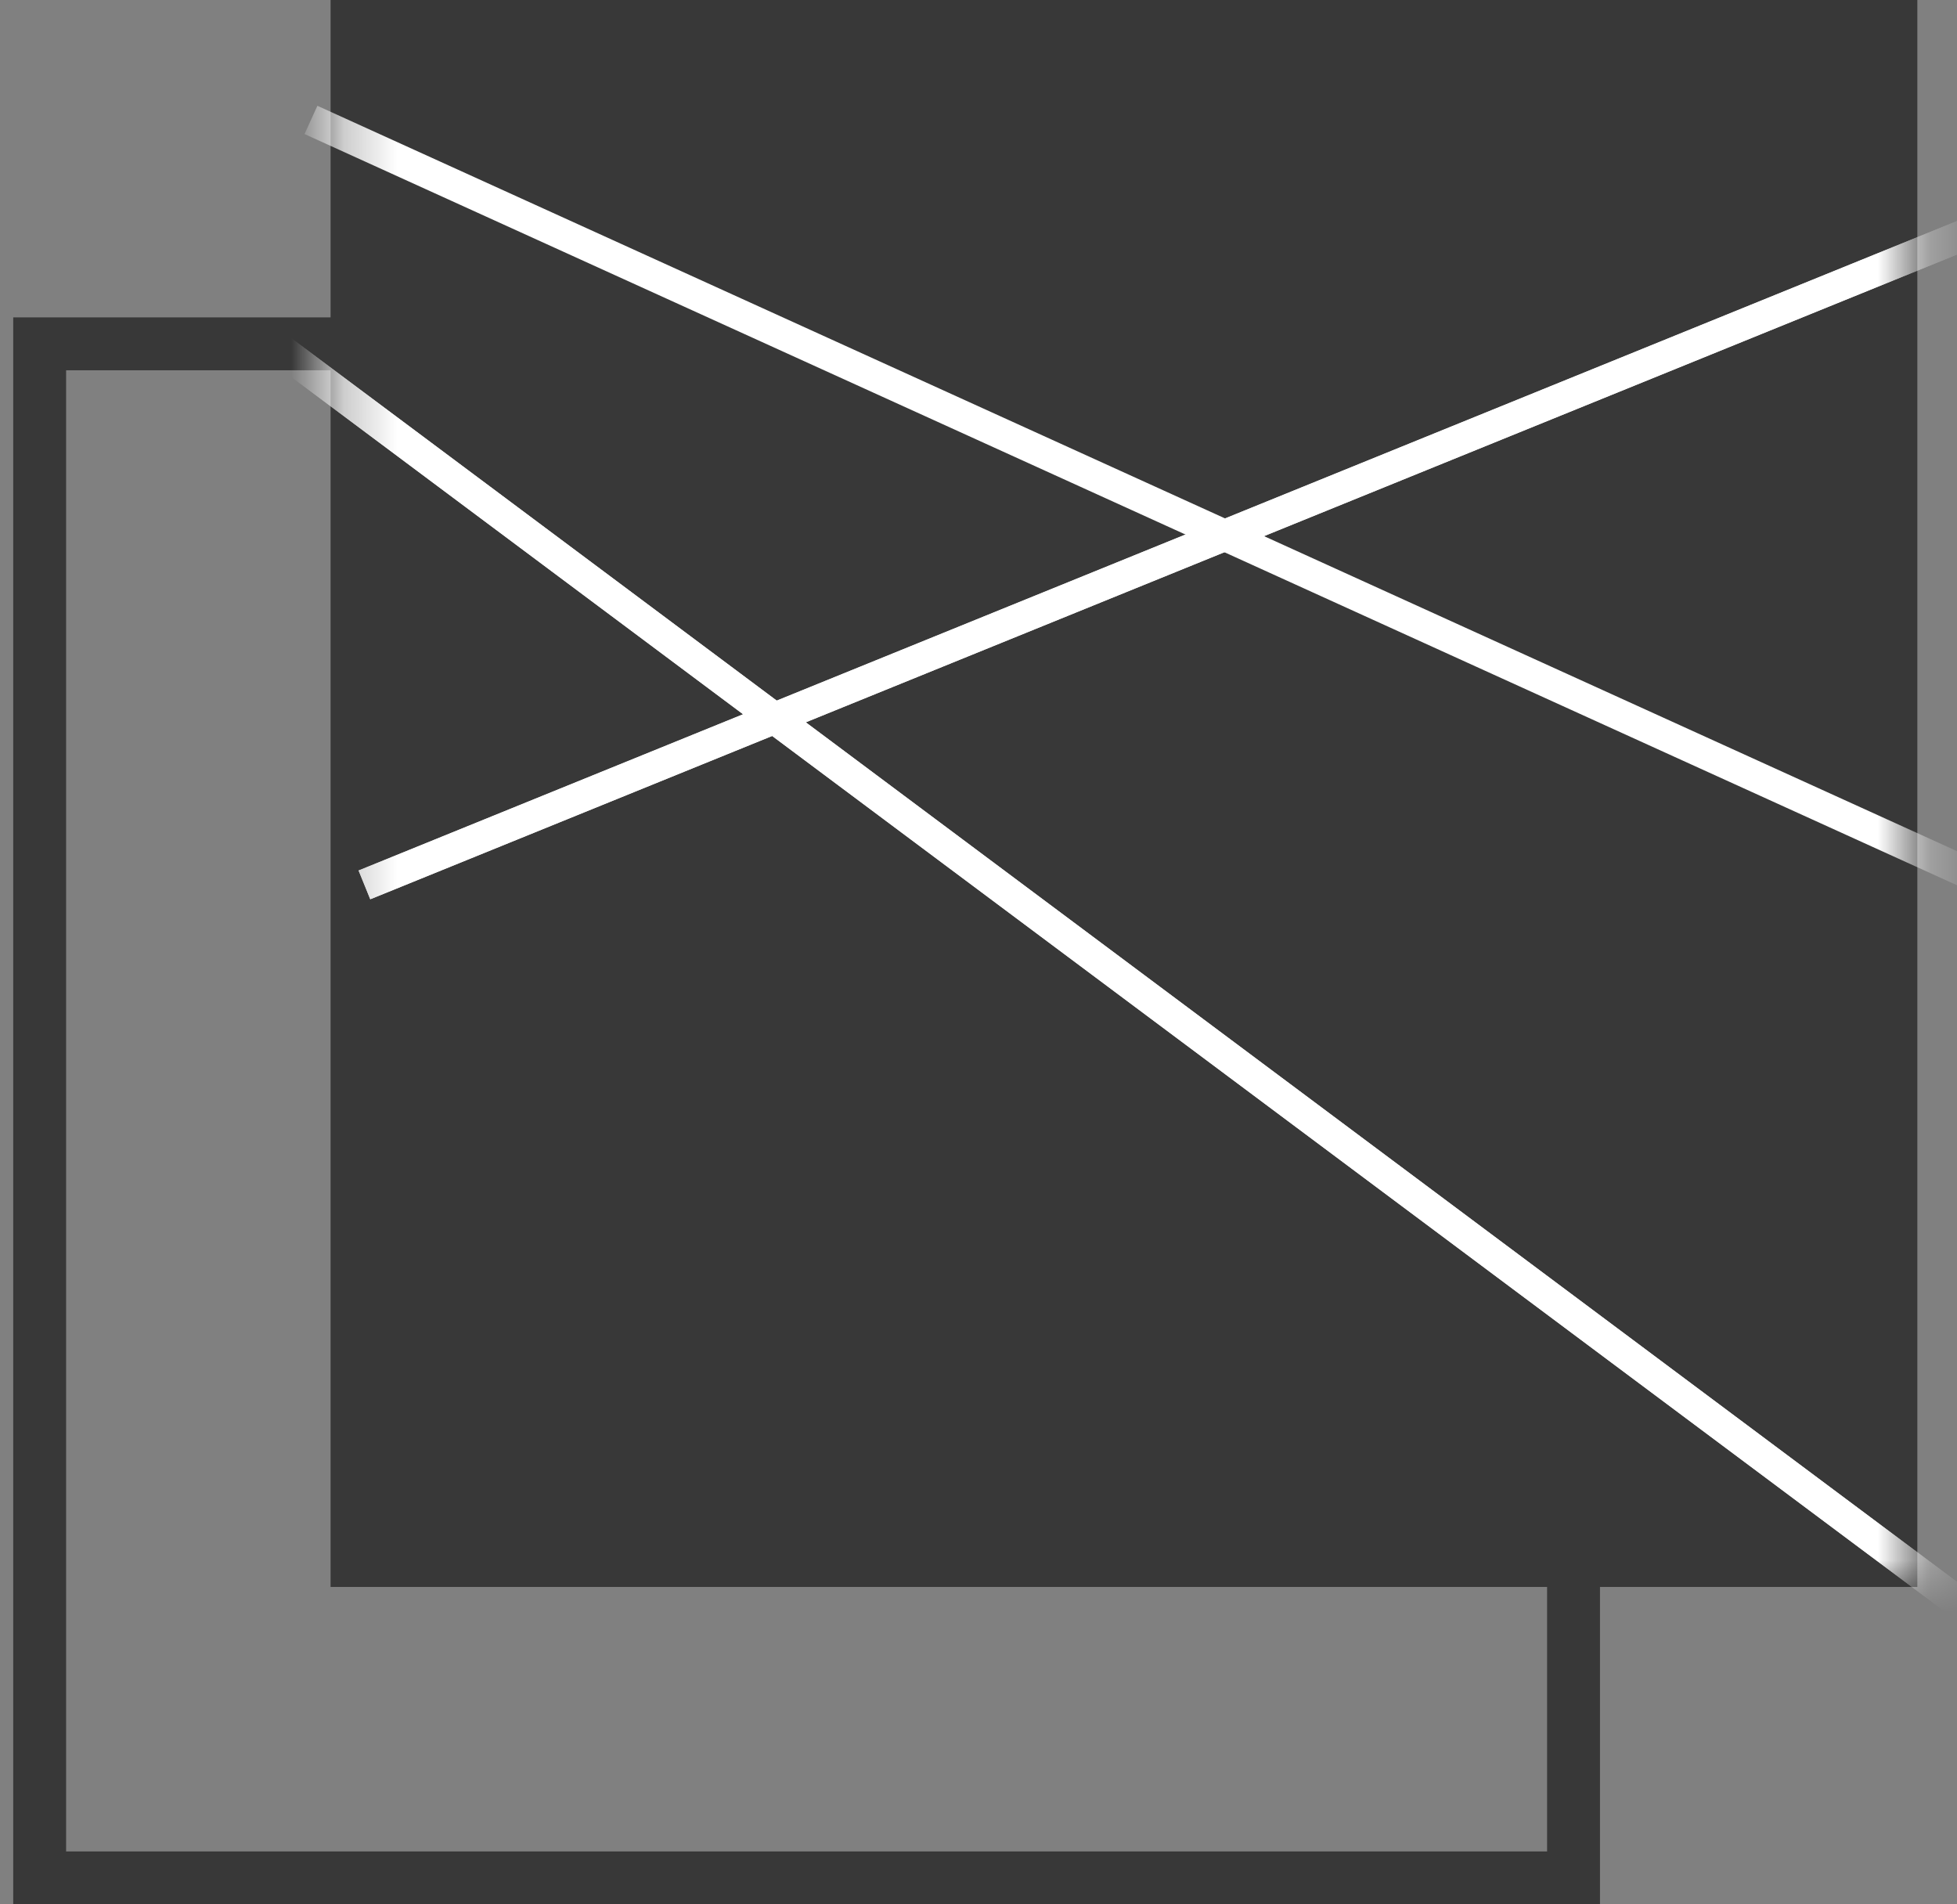 <?xml version="1.0" encoding="UTF-8"?> <svg xmlns="http://www.w3.org/2000/svg" width="37" height="36" viewBox="0 0 37 36" fill="none"><rect x="0" y="0" width="37" height="36" fill="#808080" stroke="none"/> <rect x="0.75" y="6.5" width="29" height="29" stroke="#383838"></rect> <rect width="30" height="30" transform="translate(6.25)" fill="#383838"></rect> <mask id="mask0_760_482" style="mask-type:alpha" maskUnits="userSpaceOnUse" x="6" y="0" width="31" height="30"> <rect x="6.25" width="30" height="30" fill="#D9D9D9"></rect> </mask> <g mask="url(#mask0_760_482)"> <line x1="38.879" y1="17.267" x2="5.879" y2="2.267" stroke="white" stroke-width="0.587"></line> <line x1="6.89" y1="16.728" x2="38.889" y2="3.728" stroke="white" stroke-width="0.587"></line> <line x1="6.89" y1="16.728" x2="38.889" y2="3.728" stroke="white" stroke-width="0.587"></line> <line x1="4.176" y1="5.765" x2="38.778" y2="31.598" stroke="white" stroke-width="0.587"></line> <line x1="4.176" y1="5.765" x2="38.778" y2="31.598" stroke="white" stroke-width="0.587"></line> </g> </svg> 